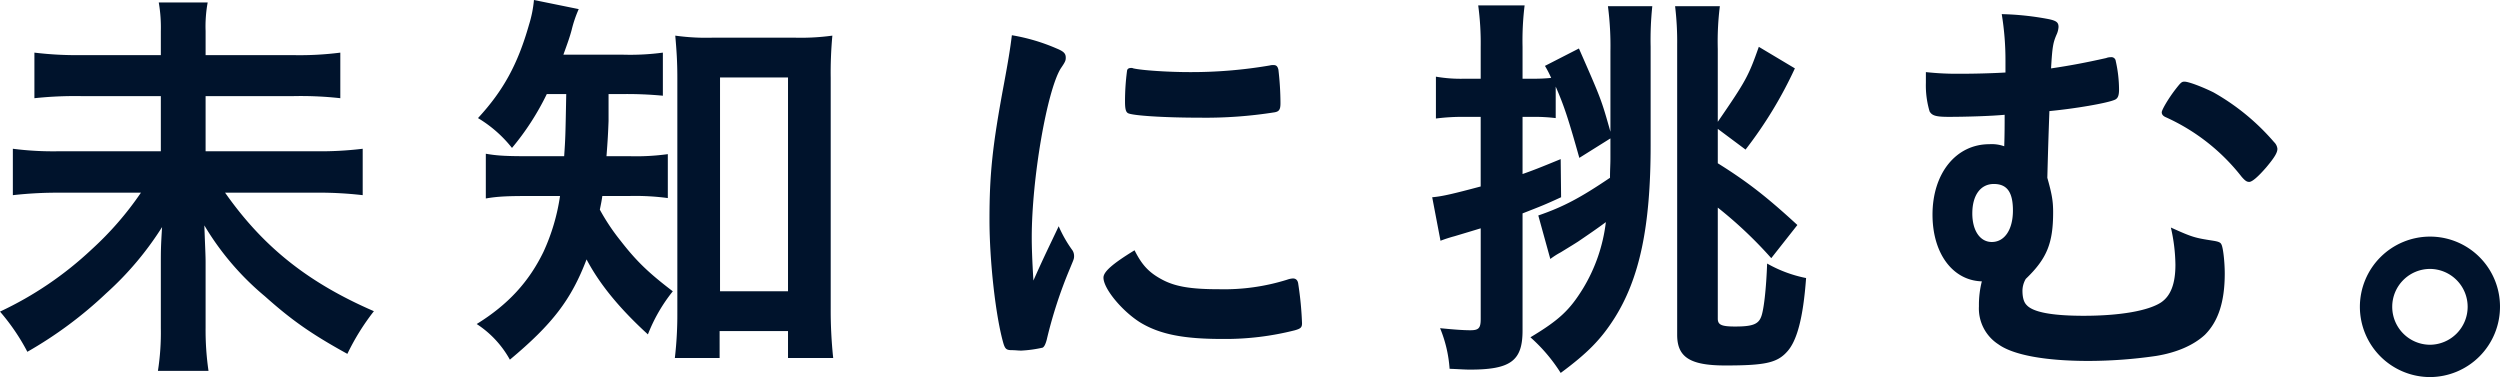 <svg xmlns="http://www.w3.org/2000/svg" xmlns:xlink="http://www.w3.org/1999/xlink" width="663" height="100" viewBox="0 0 663 100"><defs><style>.a{clip-path:url(#b);}.b{fill:#00132c;}.c{fill:rgba(255,255,255,0);}</style><clipPath id="b"><rect width="663" height="100"/></clipPath></defs><g id="a" class="a"><rect class="c" width="663" height="100"/><path class="b" d="M-308.694-76.795v-6.374a34.987,34.987,0,0,1,.55-7.582h-12.972a38.871,38.871,0,0,1,.55,7.582v6.374h-20.887a92.77,92.77,0,0,1-12.642-.659v12.088a101.232,101.232,0,0,1,12.752-.549h20.777V-51.3H-347.28a83.691,83.691,0,0,1-12.532-.659v12.308a105.348,105.348,0,0,1,12.532-.659h21.437a84.737,84.737,0,0,1-13.082,15.055A93.1,93.1,0,0,1-363.22-8.773a55.407,55.407,0,0,1,7.256,10.659,108.41,108.41,0,0,0,20.887-15.495A83.483,83.483,0,0,0-320.237-31.19c-.33,5.165-.33,6.374-.33,9.89V-4.377a66.048,66.048,0,0,1-.77,11.319h13.412a74.745,74.745,0,0,1-.77-11.429V-21.85c0-1.978-.11-3.407-.33-9.78a73.19,73.19,0,0,0,16.05,18.791c7.146,6.374,12.312,10,21.876,15.275a62.168,62.168,0,0,1,7.036-11.319c-17.479-7.582-29.352-17.033-39.466-31.429h23.745a101.625,101.625,0,0,1,12.752.659V-51.959a92.377,92.377,0,0,1-12.752.659h-28.912V-65.916h23.086a94.187,94.187,0,0,1,12.642.549V-77.454a85.022,85.022,0,0,1-12.752.659Zm95.641,10.33c-.22,11.538-.22,11.538-.55,16.484h-9.014c-6.156,0-8.685-.11-11.763-.659v11.868c3.078-.549,5.826-.659,11.543-.659h8.135A53.934,53.934,0,0,1-219.1-24.6c-3.848,7.912-9.344,13.956-17.7,19.121A26.623,26.623,0,0,1-228,3.975c11.323-9.451,16.27-15.934,20.337-26.593,3.408,6.484,8.685,12.967,16.27,19.89a43.416,43.416,0,0,1,6.6-11.429c-6.486-4.945-9.674-8.022-13.851-13.407a55.894,55.894,0,0,1-5.5-8.242c.33-1.648.44-2.088.66-3.626h7.146a64.565,64.565,0,0,1,10.224.549V-50.531a61.552,61.552,0,0,1-10,.549h-6.266c.33-4.176.44-6.374.55-9.341v-7.143h3.958a100.454,100.454,0,0,1,10.444.44V-77.454a65.1,65.1,0,0,1-10.444.549h-15.94c.989-2.747,1.649-4.505,2.2-6.593a32.385,32.385,0,0,1,1.869-5.495l-11.873-2.418a31.478,31.478,0,0,1-1.319,6.593c-2.968,10.44-6.816,17.473-13.522,24.725a33.351,33.351,0,0,1,9.014,7.912,69.13,69.13,0,0,0,9.234-14.286Zm40.675,62.857h18.139V3.535h11.983a120.091,120.091,0,0,1-.66-13.187v-61.1a106.548,106.548,0,0,1,.44-11.209,61.258,61.258,0,0,1-9.674.549h-22.316a58.772,58.772,0,0,1-9.674-.549c.33,3.736.55,6.813.55,11.209v62.2a100.126,100.126,0,0,1-.66,12.088h11.873Zm.11-67.253h18.029v56.7h-18.029ZM-82.454-31.41c-2.528,5.385-3.628,7.473-6.706,14.4-.33-5.495-.44-8.9-.44-11.429,0-15.714,4.067-39.011,7.7-44.835,1.209-1.758,1.319-2.088,1.319-2.857,0-1.1-.55-1.648-2.418-2.418a50.737,50.737,0,0,0-11.873-3.516c-.44,3.626-.989,6.923-2.089,12.857-3.078,16.484-3.848,23.956-3.848,36.044,0,11.1,1.649,25.824,3.738,32.967.44,1.319.77,1.648,2.2,1.648.879,0,1.649.11,2.2.11h.44a33.046,33.046,0,0,0,5.5-.769c.44-.22.77-.879,1.1-2.088a118.983,118.983,0,0,1,6.156-18.9c.989-2.418,1.1-2.527,1.1-3.3a2.746,2.746,0,0,0-.44-1.538A33.3,33.3,0,0,1-82.454-31.41Zm19.238-41.978c-.66,0-.989.22-1.1.659a61.3,61.3,0,0,0-.55,8.242c0,1.978.22,2.747.77,3.077,1.1.659,9.564,1.209,19.018,1.209a116.7,116.7,0,0,0,19.9-1.429c1.209-.22,1.539-.769,1.539-2.418a77.379,77.379,0,0,0-.55-8.9c-.22-.879-.55-1.209-1.319-1.209a3.393,3.393,0,0,0-.989.11,123.231,123.231,0,0,1-21.327,1.758c-5.387,0-12.422-.44-14.841-.989A1.2,1.2,0,0,0-63.216-73.388Zm.879,48.352c-5.936,3.626-8.245,5.714-8.245,7.253,0,2.967,5.057,9.011,9.894,11.978C-55.52-2.729-49.254-1.52-39.14-1.52A74.733,74.733,0,0,0-19.792-3.828c1.539-.44,1.869-.769,1.869-1.868a88.53,88.53,0,0,0-.989-10.33c-.11-1.1-.66-1.538-1.429-1.538a5.517,5.517,0,0,0-1.539.33A55.905,55.905,0,0,1-39.91-14.707c-7.365,0-11.543-.659-15.061-2.527S-60.357-21.08-62.336-25.036Zm126.2-29.67v5.275c0,1.868-.11,2.747-.11,5.165-7.805,5.275-12.312,7.692-19.018,10l3.188,11.538a20.68,20.68,0,0,1,2.748-1.758c3.408-2.088,3.408-2.088,4.617-2.857,2.419-1.648,5.167-3.516,7.365-5.165A43.8,43.8,0,0,1,56.61-14.926C53.093-9.212,50.344-6.575,42.649-1.959a43.739,43.739,0,0,1,8.025,9.451C57.82,2.216,61.337-1.41,64.855-6.9c6.706-10.549,9.674-24.286,9.674-45.934V-78.992a85.726,85.726,0,0,1,.44-10.769H63.206a82.1,82.1,0,0,1,.66,11.978v21.319c-2.419-8.571-2.419-8.571-8.355-22.088L46.5-73.937a28.015,28.015,0,0,1,1.649,3.187,46.073,46.073,0,0,1-4.617.22H40.56v-8.462a75.6,75.6,0,0,1,.55-10.989H28.8a74.32,74.32,0,0,1,.66,10.989v8.462h-4.4a38.418,38.418,0,0,1-7.475-.549v11.1a55.207,55.207,0,0,1,7.365-.44h4.507v18.462C22.421-40.091,19.343-39.322,16.6-39.1l2.2,11.538a37.8,37.8,0,0,1,3.738-1.209c4.4-1.319,4.4-1.319,6.926-2.088V-6.795c0,2.418-.55,2.967-2.748,2.967-1.979,0-4.727-.22-8.025-.549A34.323,34.323,0,0,1,21.212,6.392c2.748.11,4.067.22,5.387.22C37.372,6.612,40.56,4.3,40.56-3.718v-31.1c5.057-1.978,5.936-2.308,10.224-4.286l-.11-10.11c-5.607,2.308-7.585,3.077-10.114,3.956V-60.421h2.968a46.379,46.379,0,0,1,5.826.33v-8.352c2.2,5.055,3.3,8.352,6.266,18.9ZM92.338-36.355a112.077,112.077,0,0,1,14.181,13.407l6.926-8.791c-8.135-7.473-13.192-11.429-21.107-16.374v-9.121L99.7-51.74a111.118,111.118,0,0,0,13.082-21.538l-9.564-5.714c-2.748,7.8-3.408,9.011-10.883,19.89V-78.443a75.1,75.1,0,0,1,.55-11.319H81.015a78.6,78.6,0,0,1,.55,10.22V-2.619c0,5.934,3.408,8.132,12.752,8.132,10.334,0,13.632-.659,16.27-3.516,2.748-2.857,4.4-9.121,5.167-19.67A34.507,34.507,0,0,1,105.42-21.52c-.22,6.484-.879,12.637-1.649,14.286-.77,1.868-2.419,2.418-6.816,2.418-3.628,0-4.617-.44-4.617-2.088Zm76.293-35.824c-3.848.22-8.355.33-12.093.33a76.173,76.173,0,0,1-9.014-.44v2.857a24.174,24.174,0,0,0,.989,7.582c.66,1.1,1.649,1.429,5.057,1.429,4.727,0,11.433-.22,14.841-.549,0,2.527,0,5.275-.11,8.352a9.767,9.767,0,0,0-3.958-.549c-8.795,0-15.061,7.692-15.061,18.681,0,10.33,5.387,17.473,13.082,17.692a25.231,25.231,0,0,0-.77,6.593,11.3,11.3,0,0,0,5.167,10.11c3.958,2.857,12.532,4.4,23.855,4.4a125.6,125.6,0,0,0,17.919-1.319c5.5-.879,10-2.857,12.972-5.6,3.518-3.516,5.277-8.681,5.277-16.264,0-3.077-.44-6.923-.879-7.692-.22-.549-.77-.769-2.089-.989-4.947-.769-5.5-.879-11.323-3.516a46.028,46.028,0,0,1,1.209,9.89c0,4.945-1.209,8.242-3.848,10-3.408,2.2-10.883,3.516-20.447,3.516-8.575,0-13.522-.989-15.171-2.857-.77-.769-1.1-2.088-1.1-3.846a6.3,6.3,0,0,1,.879-3.077c5.607-5.385,7.256-9.451,7.256-17.692,0-2.967-.33-4.835-1.539-9.121.22-8.462.33-11.648.55-17.692,6.926-.659,15.171-2.088,17.259-2.967.879-.33,1.209-1.1,1.209-2.747a35.075,35.075,0,0,0-.879-7.582,1.136,1.136,0,0,0-1.319-.989,3.077,3.077,0,0,0-1.209.22c-5.387,1.209-9.454,1.978-14.621,2.747.33-5.824.55-6.813,1.429-8.9a5.683,5.683,0,0,0,.55-2.088c0-1.209-.55-1.648-2.638-2.088a75.146,75.146,0,0,0-12.422-1.319,75.178,75.178,0,0,1,.989,12.527Zm-3.078,29.56c3.518,0,5.057,2.2,5.057,7.033,0,5.055-2.2,8.352-5.607,8.352-3.078,0-5.167-2.967-5.167-7.582C159.837-39.652,162.035-42.619,165.553-42.619ZM210.075-61.63c0,.549.33.989,1.1,1.319a53.344,53.344,0,0,1,20.118,15.824c.879.989,1.319,1.319,1.979,1.319.77,0,2.309-1.319,4.507-3.846,2.309-2.747,2.968-3.956,2.968-4.945a2.856,2.856,0,0,0-.879-1.758A60.246,60.246,0,0,0,223.817-66.9c-2.858-1.429-6.6-2.857-7.7-2.857-.77,0-.989.22-2.528,2.2C211.834-65.256,210.075-62.289,210.075-61.63ZM281.2-28.663a18.622,18.622,0,0,0-18.578,18.571A18.646,18.646,0,0,0,281.2,8.59,18.646,18.646,0,0,0,299.78-10.091,18.552,18.552,0,0,0,281.2-28.663Zm0,8.571a10.038,10.038,0,0,1,10,10,10.062,10.062,0,0,1-10,10.11,10.062,10.062,0,0,1-10-10.11A10.038,10.038,0,0,1,281.2-20.091Z" transform="translate(363.22 91.41)"/></g></svg>